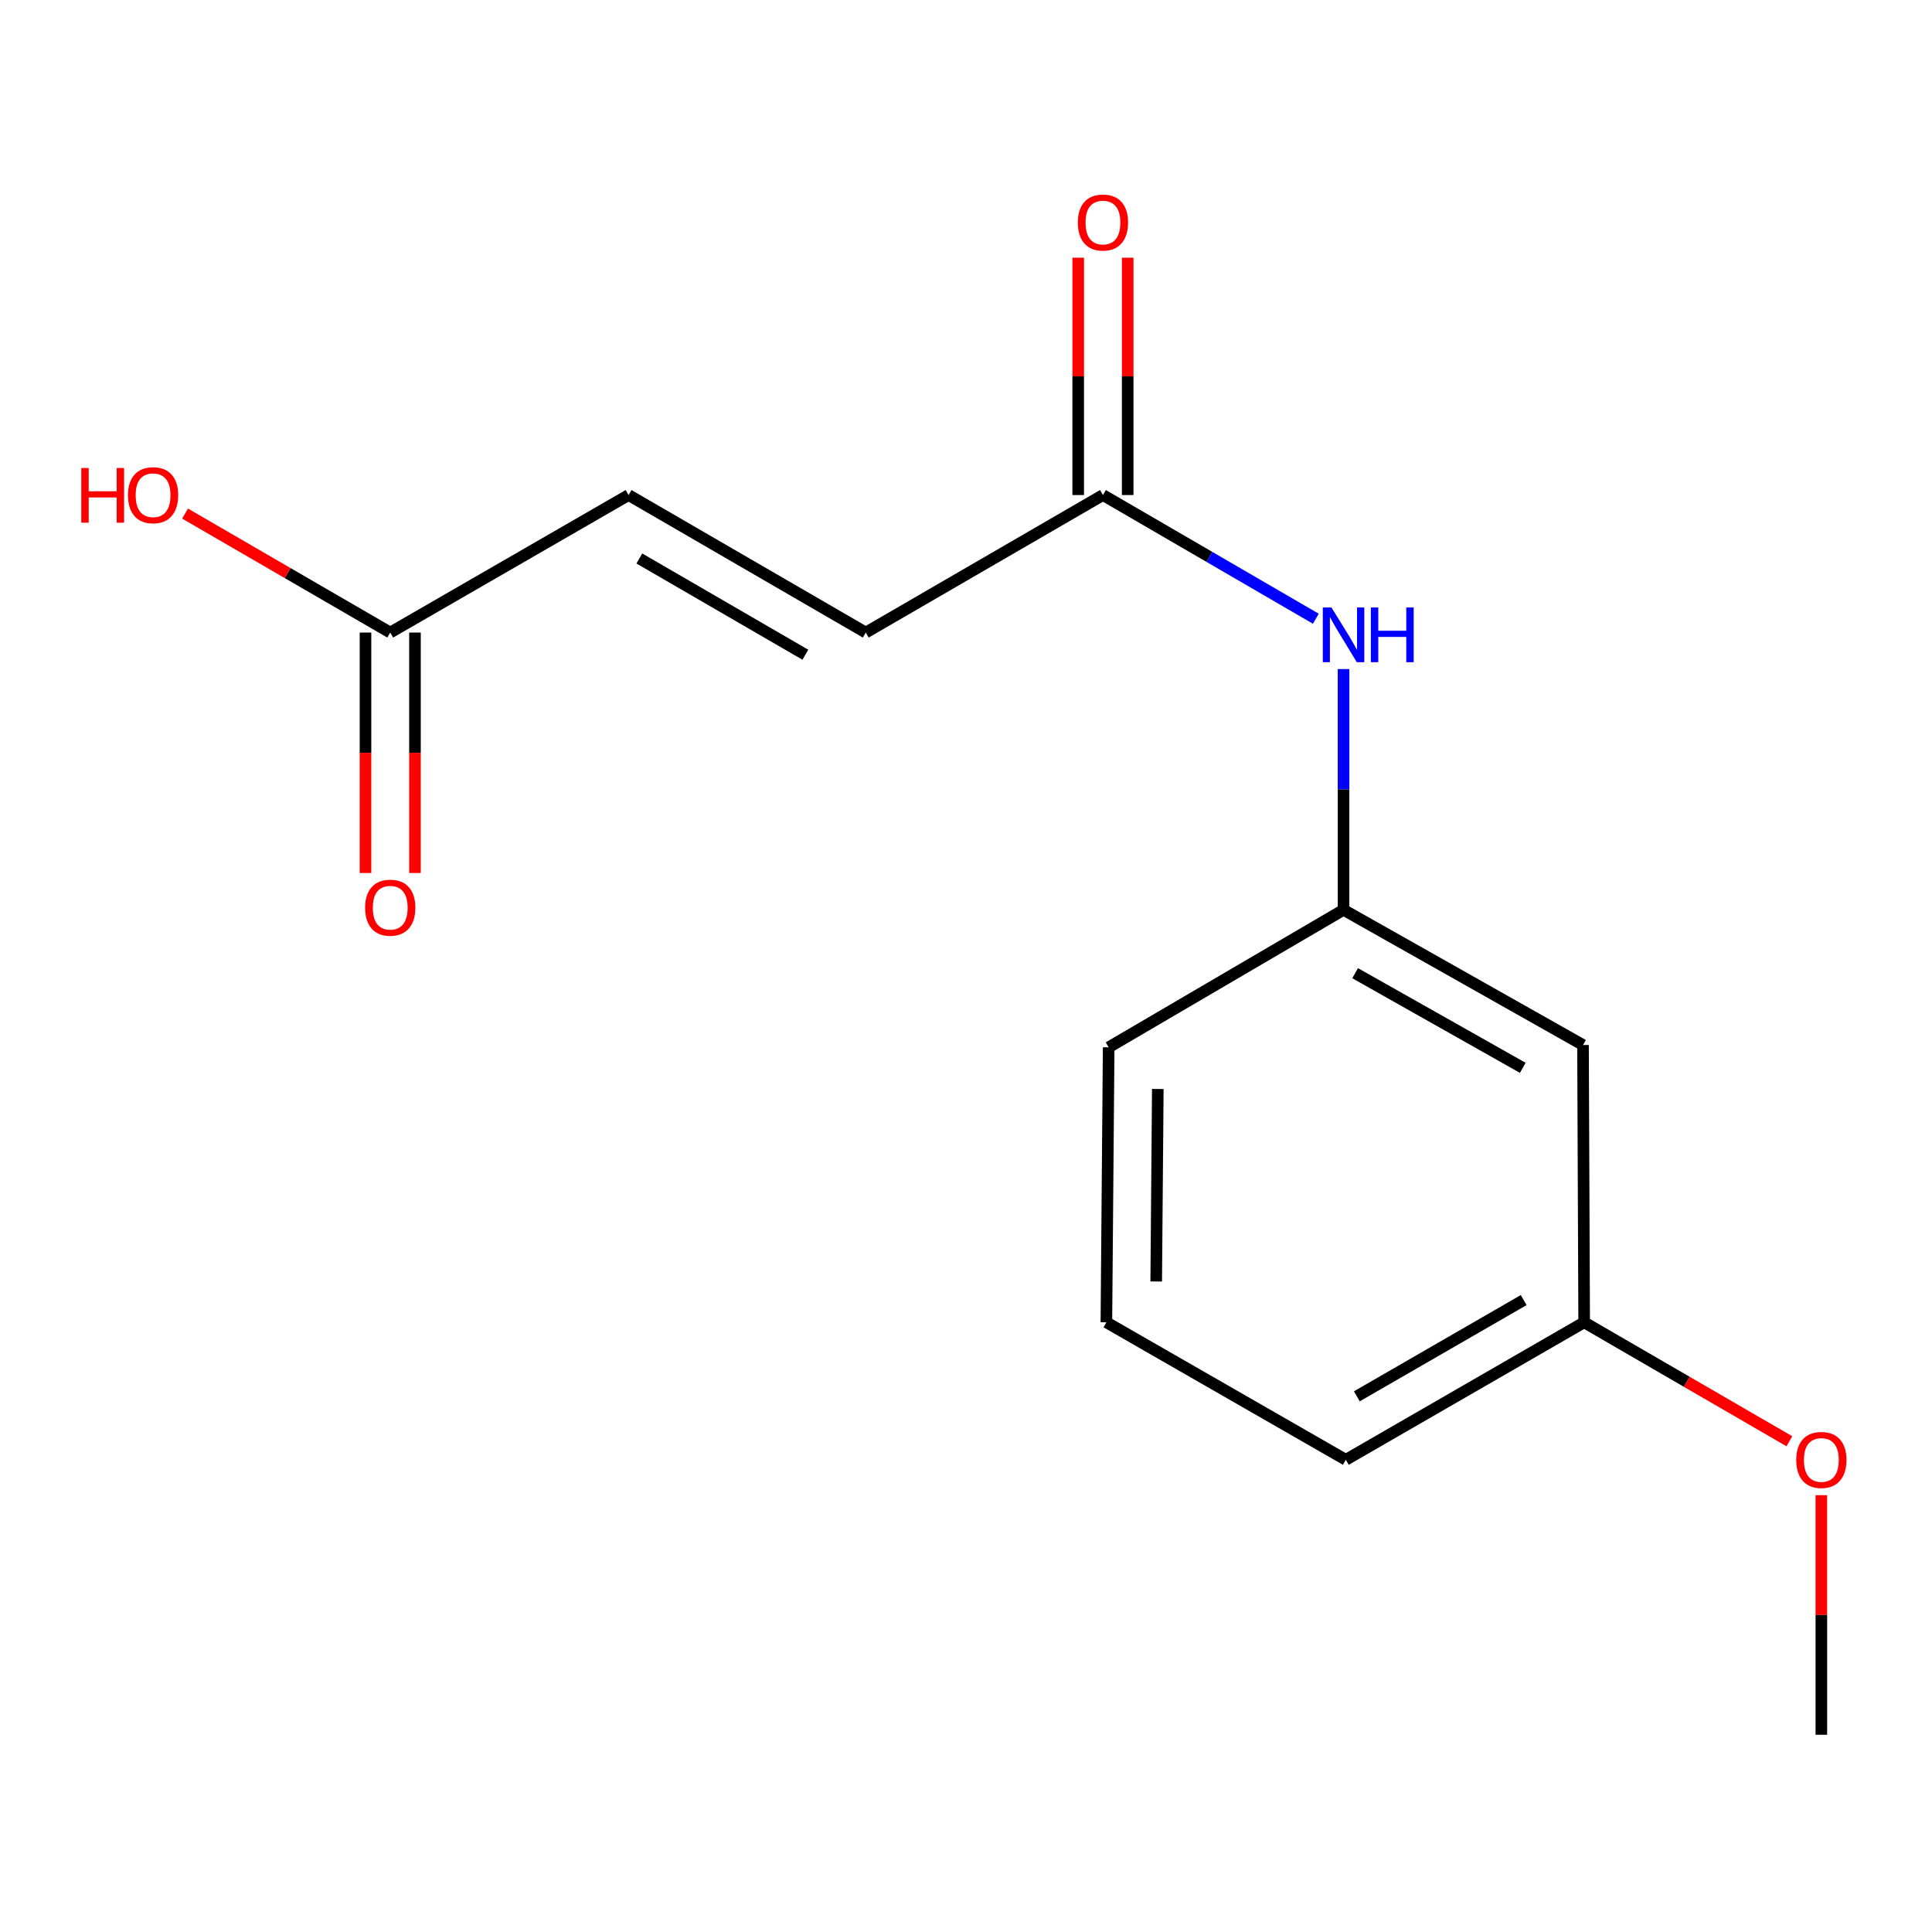 <?xml version='1.0' encoding='iso-8859-1'?>
<svg version='1.1' baseProfile='full'
              xmlns='http://www.w3.org/2000/svg'
                      xmlns:rdkit='http://www.rdkit.org/xml'
                      xmlns:xlink='http://www.w3.org/1999/xlink'
                  xml:space='preserve'
width='1000px' height='1000px' viewBox='0 0 1000 1000'>
<!-- END OF HEADER -->
<rect style='opacity:1.0;fill:#FFFFFF;stroke:none' width='1000' height='1000' x='0' y='0'> </rect>
<path class='bond-0' d='M 570.884,256.236 L 448.117,327.409' style='fill:none;fill-rule:evenodd;stroke:#000000;stroke-width:6px;stroke-linecap:butt;stroke-linejoin:miter;stroke-opacity:1' />
<path class='bond-3' d='M 570.884,256.236 L 625.98,288.247' style='fill:none;fill-rule:evenodd;stroke:#000000;stroke-width:6px;stroke-linecap:butt;stroke-linejoin:miter;stroke-opacity:1' />
<path class='bond-3' d='M 625.98,288.247 L 681.075,320.258' style='fill:none;fill-rule:evenodd;stroke:#0000FF;stroke-width:6px;stroke-linecap:butt;stroke-linejoin:miter;stroke-opacity:1' />
<path class='bond-6' d='M 583.69,256.236 L 583.69,194.812' style='fill:none;fill-rule:evenodd;stroke:#000000;stroke-width:6px;stroke-linecap:butt;stroke-linejoin:miter;stroke-opacity:1' />
<path class='bond-6' d='M 583.69,194.812 L 583.69,133.388' style='fill:none;fill-rule:evenodd;stroke:#FF0000;stroke-width:6px;stroke-linecap:butt;stroke-linejoin:miter;stroke-opacity:1' />
<path class='bond-6' d='M 558.078,256.236 L 558.078,194.812' style='fill:none;fill-rule:evenodd;stroke:#000000;stroke-width:6px;stroke-linecap:butt;stroke-linejoin:miter;stroke-opacity:1' />
<path class='bond-6' d='M 558.078,194.812 L 558.078,133.388' style='fill:none;fill-rule:evenodd;stroke:#FF0000;stroke-width:6px;stroke-linecap:butt;stroke-linejoin:miter;stroke-opacity:1' />
<path class='bond-2' d='M 448.117,327.409 L 325.35,256.236' style='fill:none;fill-rule:evenodd;stroke:#000000;stroke-width:6px;stroke-linecap:butt;stroke-linejoin:miter;stroke-opacity:1' />
<path class='bond-2' d='M 416.856,338.891 L 330.919,289.069' style='fill:none;fill-rule:evenodd;stroke:#000000;stroke-width:6px;stroke-linecap:butt;stroke-linejoin:miter;stroke-opacity:1' />
<path class='bond-1' d='M 201.985,327.409 L 325.35,256.236' style='fill:none;fill-rule:evenodd;stroke:#000000;stroke-width:6px;stroke-linecap:butt;stroke-linejoin:miter;stroke-opacity:1' />
<path class='bond-7' d='M 189.179,327.409 L 189.179,389.636' style='fill:none;fill-rule:evenodd;stroke:#000000;stroke-width:6px;stroke-linecap:butt;stroke-linejoin:miter;stroke-opacity:1' />
<path class='bond-7' d='M 189.179,389.636 L 189.179,451.862' style='fill:none;fill-rule:evenodd;stroke:#FF0000;stroke-width:6px;stroke-linecap:butt;stroke-linejoin:miter;stroke-opacity:1' />
<path class='bond-7' d='M 214.791,327.409 L 214.791,389.636' style='fill:none;fill-rule:evenodd;stroke:#000000;stroke-width:6px;stroke-linecap:butt;stroke-linejoin:miter;stroke-opacity:1' />
<path class='bond-7' d='M 214.791,389.636 L 214.791,451.862' style='fill:none;fill-rule:evenodd;stroke:#FF0000;stroke-width:6px;stroke-linecap:butt;stroke-linejoin:miter;stroke-opacity:1' />
<path class='bond-9' d='M 201.985,327.409 L 148.882,296.619' style='fill:none;fill-rule:evenodd;stroke:#000000;stroke-width:6px;stroke-linecap:butt;stroke-linejoin:miter;stroke-opacity:1' />
<path class='bond-9' d='M 148.882,296.619 L 95.78,265.83' style='fill:none;fill-rule:evenodd;stroke:#FF0000;stroke-width:6px;stroke-linecap:butt;stroke-linejoin:miter;stroke-opacity:1' />
<path class='bond-4' d='M 695.416,346.308 L 695.416,408.615' style='fill:none;fill-rule:evenodd;stroke:#0000FF;stroke-width:6px;stroke-linecap:butt;stroke-linejoin:miter;stroke-opacity:1' />
<path class='bond-4' d='M 695.416,408.615 L 695.416,470.922' style='fill:none;fill-rule:evenodd;stroke:#000000;stroke-width:6px;stroke-linecap:butt;stroke-linejoin:miter;stroke-opacity:1' />
<path class='bond-5' d='M 695.416,470.922 L 819.364,540.9' style='fill:none;fill-rule:evenodd;stroke:#000000;stroke-width:6px;stroke-linecap:butt;stroke-linejoin:miter;stroke-opacity:1' />
<path class='bond-5' d='M 701.416,503.722 L 788.18,552.706' style='fill:none;fill-rule:evenodd;stroke:#000000;stroke-width:6px;stroke-linecap:butt;stroke-linejoin:miter;stroke-opacity:1' />
<path class='bond-12' d='M 695.416,470.922 L 573.844,542.095' style='fill:none;fill-rule:evenodd;stroke:#000000;stroke-width:6px;stroke-linecap:butt;stroke-linejoin:miter;stroke-opacity:1' />
<path class='bond-8' d='M 819.364,540.9 L 819.962,684.427' style='fill:none;fill-rule:evenodd;stroke:#000000;stroke-width:6px;stroke-linecap:butt;stroke-linejoin:miter;stroke-opacity:1' />
<path class='bond-10' d='M 819.962,684.427 L 873.071,715.211' style='fill:none;fill-rule:evenodd;stroke:#000000;stroke-width:6px;stroke-linecap:butt;stroke-linejoin:miter;stroke-opacity:1' />
<path class='bond-10' d='M 873.071,715.211 L 926.181,745.994' style='fill:none;fill-rule:evenodd;stroke:#FF0000;stroke-width:6px;stroke-linecap:butt;stroke-linejoin:miter;stroke-opacity:1' />
<path class='bond-15' d='M 819.962,684.427 L 696.597,755.586' style='fill:none;fill-rule:evenodd;stroke:#000000;stroke-width:6px;stroke-linecap:butt;stroke-linejoin:miter;stroke-opacity:1' />
<path class='bond-15' d='M 788.66,672.915 L 702.304,722.726' style='fill:none;fill-rule:evenodd;stroke:#000000;stroke-width:6px;stroke-linecap:butt;stroke-linejoin:miter;stroke-opacity:1' />
<path class='bond-14' d='M 942.729,773.904 L 942.729,835.911' style='fill:none;fill-rule:evenodd;stroke:#FF0000;stroke-width:6px;stroke-linecap:butt;stroke-linejoin:miter;stroke-opacity:1' />
<path class='bond-14' d='M 942.729,835.911 L 942.729,897.918' style='fill:none;fill-rule:evenodd;stroke:#000000;stroke-width:6px;stroke-linecap:butt;stroke-linejoin:miter;stroke-opacity:1' />
<path class='bond-11' d='M 572.663,684.427 L 573.844,542.095' style='fill:none;fill-rule:evenodd;stroke:#000000;stroke-width:6px;stroke-linecap:butt;stroke-linejoin:miter;stroke-opacity:1' />
<path class='bond-11' d='M 598.451,663.289 L 599.278,563.657' style='fill:none;fill-rule:evenodd;stroke:#000000;stroke-width:6px;stroke-linecap:butt;stroke-linejoin:miter;stroke-opacity:1' />
<path class='bond-13' d='M 572.663,684.427 L 696.597,755.586' style='fill:none;fill-rule:evenodd;stroke:#000000;stroke-width:6px;stroke-linecap:butt;stroke-linejoin:miter;stroke-opacity:1' />
<path  class='atom-4' d='M 689.156 314.43
L 698.436 329.43
Q 699.356 330.91, 700.836 333.59
Q 702.316 336.27, 702.396 336.43
L 702.396 314.43
L 706.156 314.43
L 706.156 342.75
L 702.276 342.75
L 692.316 326.35
Q 691.156 324.43, 689.916 322.23
Q 688.716 320.03, 688.356 319.35
L 688.356 342.75
L 684.676 342.75
L 684.676 314.43
L 689.156 314.43
' fill='#0000FF'/>
<path  class='atom-4' d='M 709.556 314.43
L 713.396 314.43
L 713.396 326.47
L 727.876 326.47
L 727.876 314.43
L 731.716 314.43
L 731.716 342.75
L 727.876 342.75
L 727.876 329.67
L 713.396 329.67
L 713.396 342.75
L 709.556 342.75
L 709.556 314.43
' fill='#0000FF'/>
<path  class='atom-7' d='M 557.884 115.179
Q 557.884 108.379, 561.244 104.579
Q 564.604 100.779, 570.884 100.779
Q 577.164 100.779, 580.524 104.579
Q 583.884 108.379, 583.884 115.179
Q 583.884 122.059, 580.484 125.979
Q 577.084 129.859, 570.884 129.859
Q 564.644 129.859, 561.244 125.979
Q 557.884 122.099, 557.884 115.179
M 570.884 126.659
Q 575.204 126.659, 577.524 123.779
Q 579.884 120.859, 579.884 115.179
Q 579.884 109.619, 577.524 106.819
Q 575.204 103.979, 570.884 103.979
Q 566.564 103.979, 564.204 106.779
Q 561.884 109.579, 561.884 115.179
Q 561.884 120.899, 564.204 123.779
Q 566.564 126.659, 570.884 126.659
' fill='#FF0000'/>
<path  class='atom-8' d='M 188.985 469.821
Q 188.985 463.021, 192.345 459.221
Q 195.705 455.421, 201.985 455.421
Q 208.265 455.421, 211.625 459.221
Q 214.985 463.021, 214.985 469.821
Q 214.985 476.701, 211.585 480.621
Q 208.185 484.501, 201.985 484.501
Q 195.745 484.501, 192.345 480.621
Q 188.985 476.741, 188.985 469.821
M 201.985 481.301
Q 206.305 481.301, 208.625 478.421
Q 210.985 475.501, 210.985 469.821
Q 210.985 464.261, 208.625 461.461
Q 206.305 458.621, 201.985 458.621
Q 197.665 458.621, 195.305 461.421
Q 192.985 464.221, 192.985 469.821
Q 192.985 475.541, 195.305 478.421
Q 197.665 481.301, 201.985 481.301
' fill='#FF0000'/>
<path  class='atom-10' d='M 42.072 242.236
L 45.912 242.236
L 45.912 254.276
L 60.392 254.276
L 60.392 242.236
L 64.232 242.236
L 64.232 270.556
L 60.392 270.556
L 60.392 257.476
L 45.912 257.476
L 45.912 270.556
L 42.072 270.556
L 42.072 242.236
' fill='#FF0000'/>
<path  class='atom-10' d='M 66.232 256.316
Q 66.232 249.516, 69.592 245.716
Q 72.952 241.916, 79.232 241.916
Q 85.512 241.916, 88.872 245.716
Q 92.232 249.516, 92.232 256.316
Q 92.232 263.196, 88.832 267.116
Q 85.432 270.996, 79.232 270.996
Q 72.992 270.996, 69.592 267.116
Q 66.232 263.236, 66.232 256.316
M 79.232 267.796
Q 83.552 267.796, 85.872 264.916
Q 88.232 261.996, 88.232 256.316
Q 88.232 250.756, 85.872 247.956
Q 83.552 245.116, 79.232 245.116
Q 74.912 245.116, 72.552 247.916
Q 70.232 250.716, 70.232 256.316
Q 70.232 262.036, 72.552 264.916
Q 74.912 267.796, 79.232 267.796
' fill='#FF0000'/>
<path  class='atom-11' d='M 929.729 755.666
Q 929.729 748.866, 933.089 745.066
Q 936.449 741.266, 942.729 741.266
Q 949.009 741.266, 952.369 745.066
Q 955.729 748.866, 955.729 755.666
Q 955.729 762.546, 952.329 766.466
Q 948.929 770.346, 942.729 770.346
Q 936.489 770.346, 933.089 766.466
Q 929.729 762.586, 929.729 755.666
M 942.729 767.146
Q 947.049 767.146, 949.369 764.266
Q 951.729 761.346, 951.729 755.666
Q 951.729 750.106, 949.369 747.306
Q 947.049 744.466, 942.729 744.466
Q 938.409 744.466, 936.049 747.266
Q 933.729 750.066, 933.729 755.666
Q 933.729 761.386, 936.049 764.266
Q 938.409 767.146, 942.729 767.146
' fill='#FF0000'/>
</svg>

